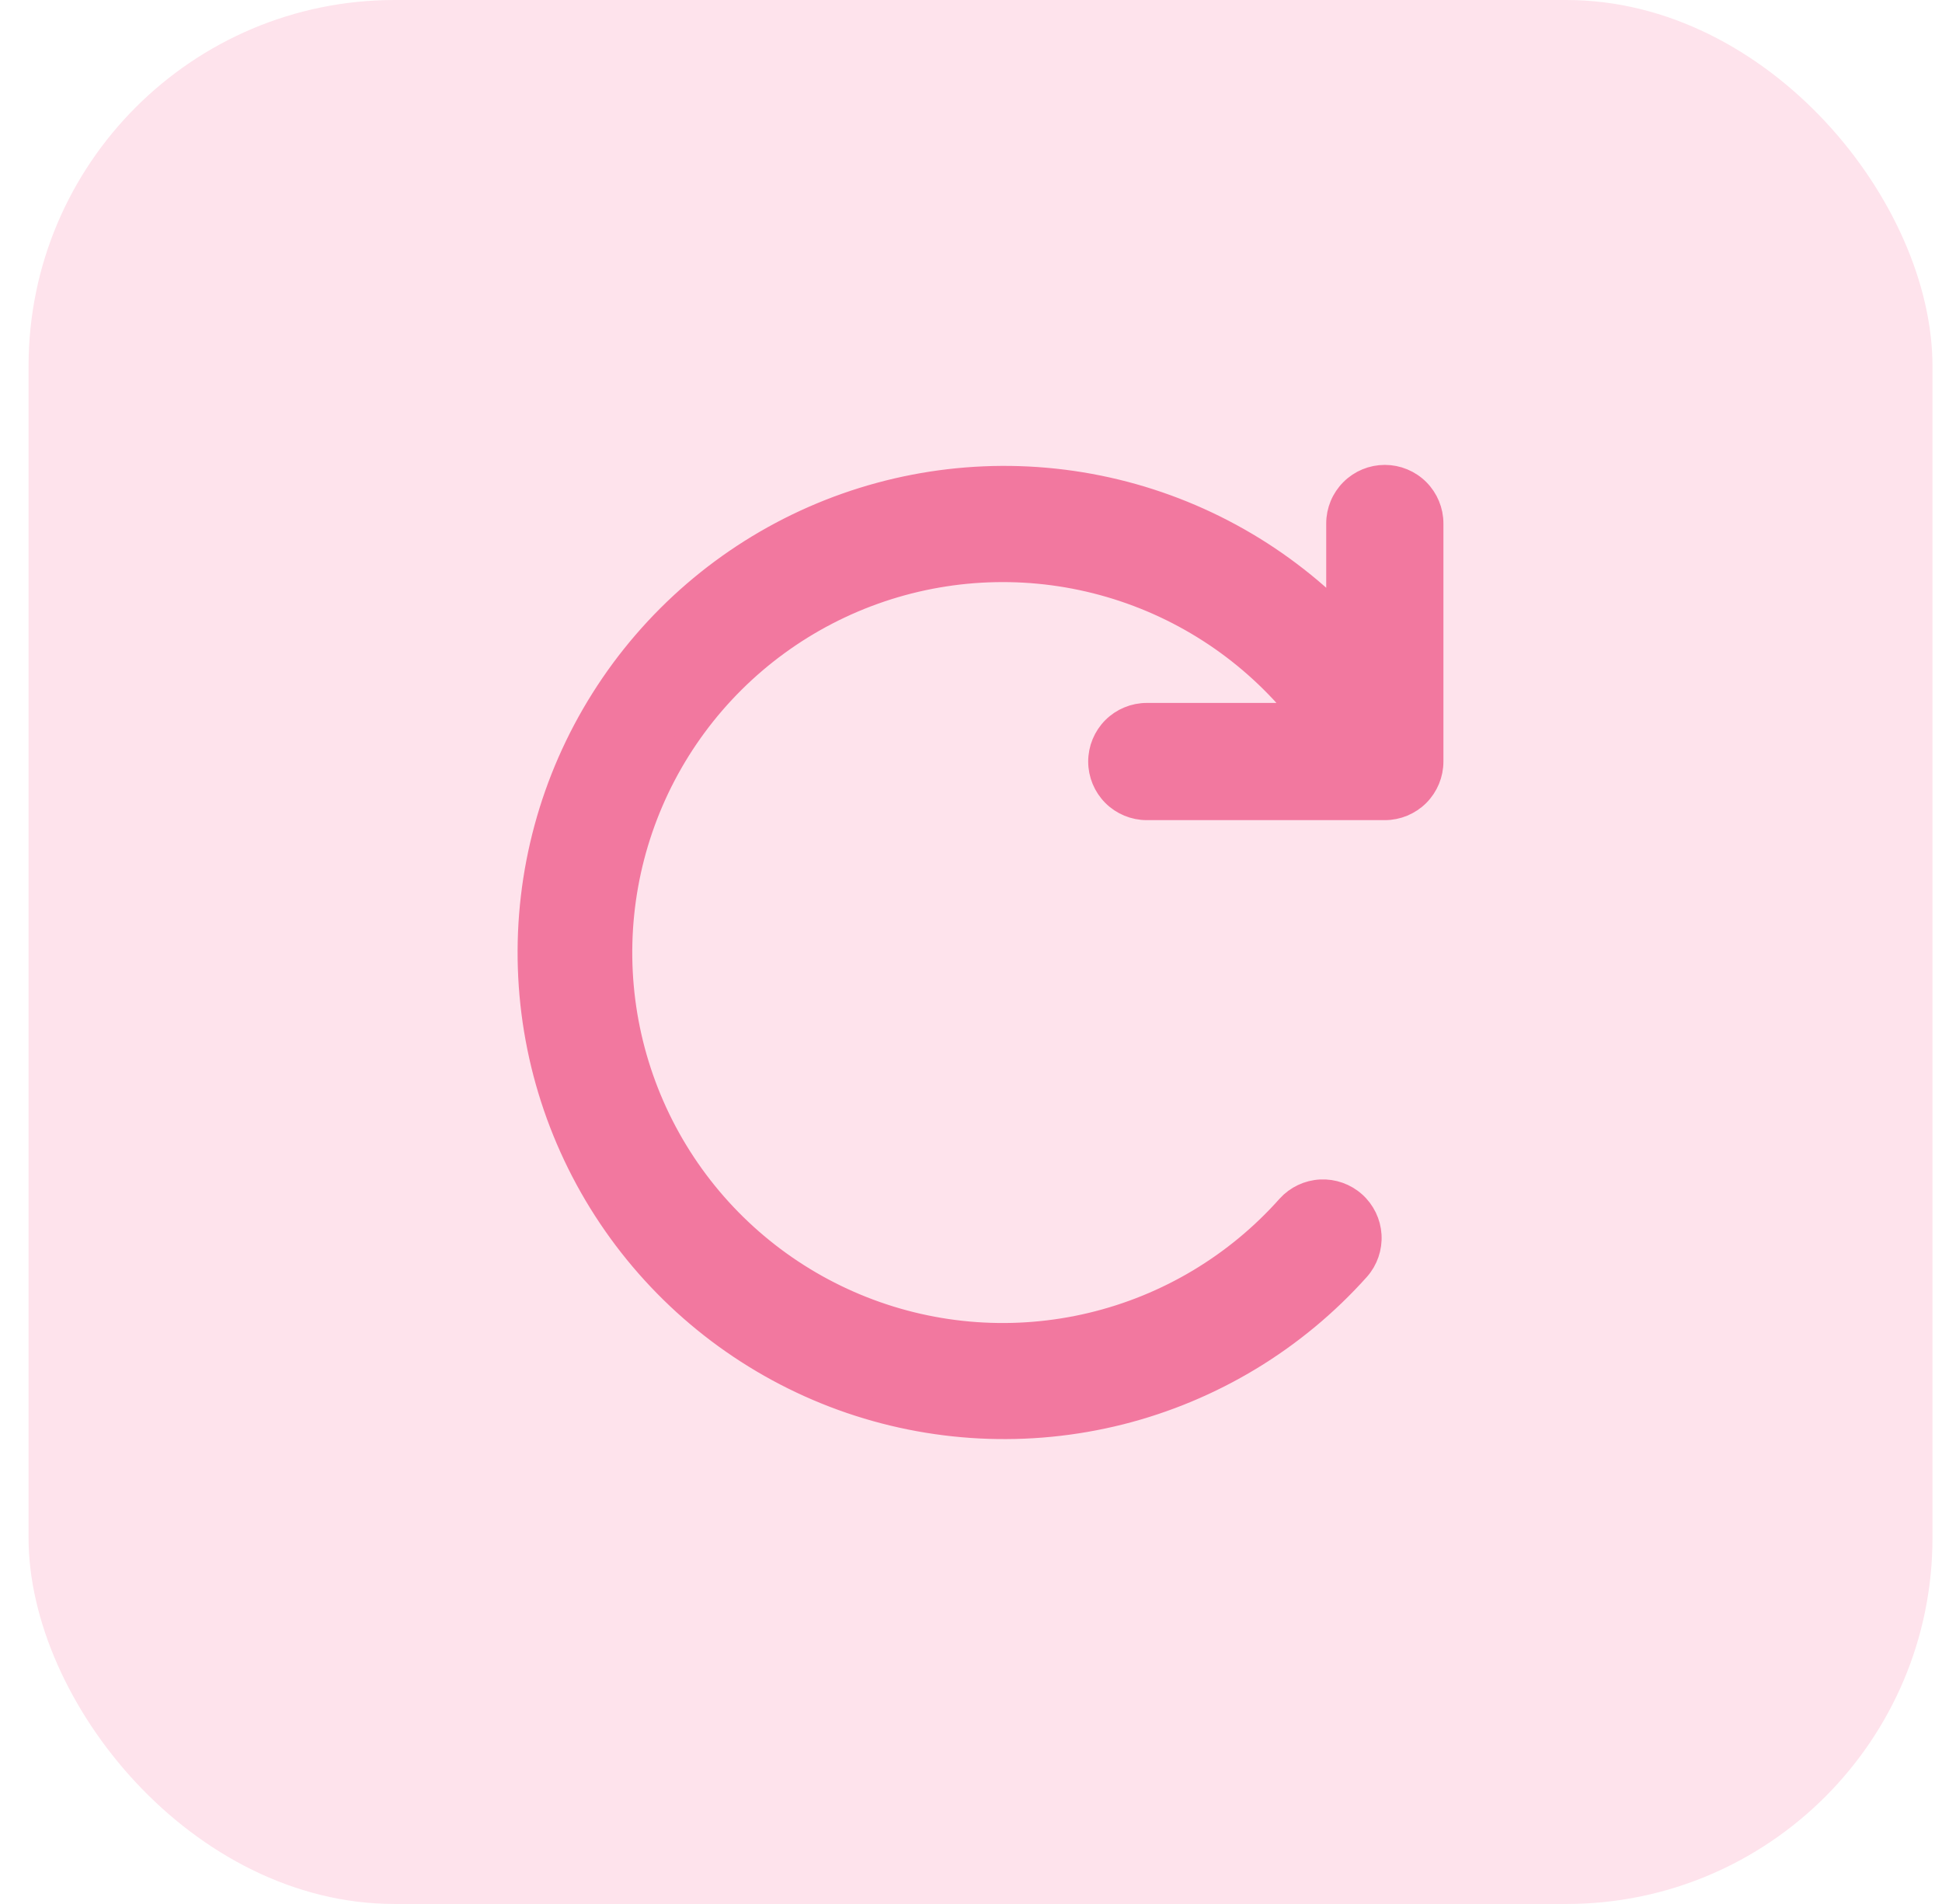 <svg width="51" height="50" viewBox="0 0 51 50" fill="none" xmlns="http://www.w3.org/2000/svg">
<rect x="0.75" width="50" height="50" rx="9.615" fill="#FEE3EC"/>
<path d="M36.368 12.497C36.036 12.497 35.718 12.628 35.484 12.863C35.249 13.097 35.117 13.415 35.117 13.747V16.097C33.336 14.35 31.073 13.176 28.619 12.727C26.164 12.278 23.632 12.575 21.348 13.578C19.063 14.582 17.132 16.247 15.803 18.358C14.473 20.469 13.806 22.93 13.888 25.424C13.97 27.917 14.797 30.329 16.262 32.348C17.728 34.368 19.764 35.902 22.109 36.754C24.454 37.605 27.001 37.734 29.42 37.126C31.84 36.516 34.021 35.197 35.684 33.337C35.902 33.089 36.013 32.765 35.993 32.436C35.973 32.107 35.824 31.799 35.579 31.58C35.333 31.36 35.011 31.246 34.682 31.262C34.352 31.279 34.043 31.425 33.821 31.669C32.457 33.203 30.655 34.282 28.658 34.758C26.661 35.235 24.565 35.086 22.656 34.332C20.746 33.578 19.114 32.256 17.98 30.544C16.847 28.832 16.267 26.813 16.319 24.761C16.371 22.708 17.053 20.721 18.271 19.069C19.49 17.417 21.187 16.179 23.132 15.523C25.078 14.867 27.178 14.824 29.148 15.401C31.119 15.978 32.864 17.146 34.148 18.748H30.116C29.785 18.748 29.466 18.88 29.232 19.114C28.998 19.349 28.866 19.667 28.866 19.999C28.866 20.33 28.998 20.648 29.232 20.883C29.466 21.117 29.785 21.249 30.116 21.249H36.368C36.699 21.249 37.017 21.117 37.252 20.883C37.486 20.648 37.618 20.33 37.618 19.999V13.747C37.618 13.415 37.486 13.097 37.252 12.863C37.017 12.628 36.699 12.497 36.368 12.497Z" fill="#F2789F" stroke="#F2789F" stroke-width="0.577"/>
</svg>
